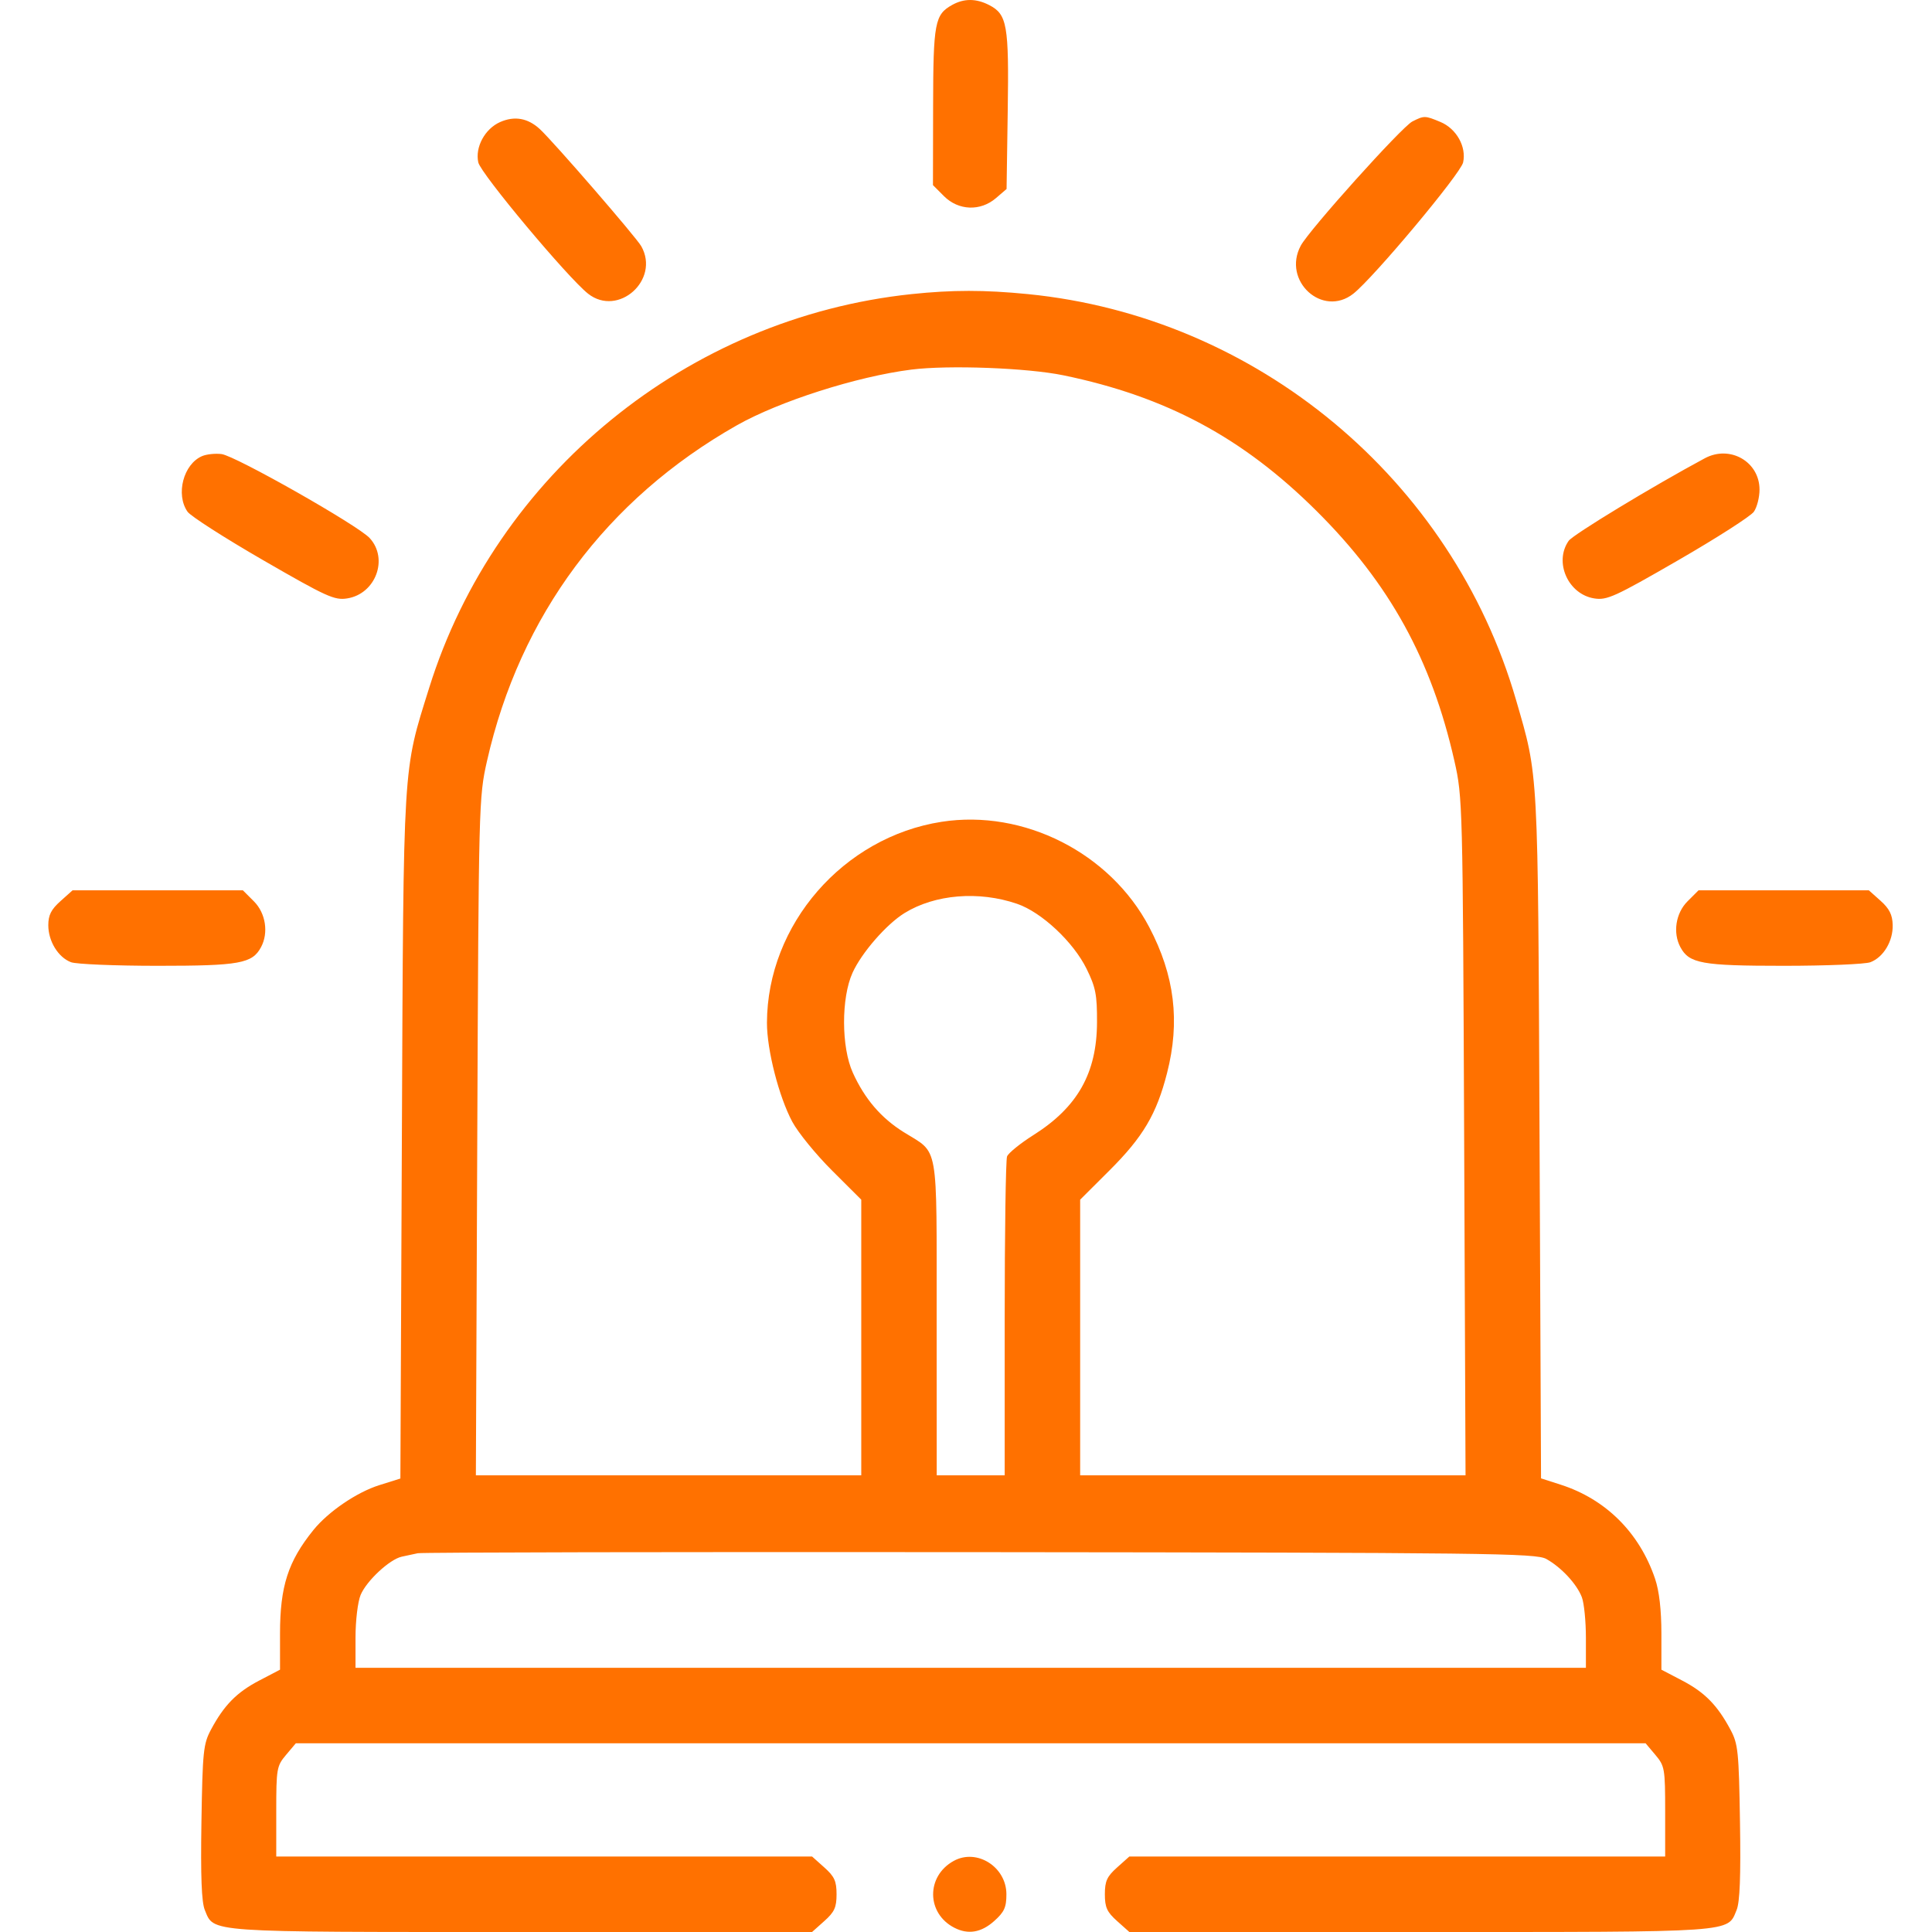 <?xml version="1.0" encoding="UTF-8"?> <svg xmlns="http://www.w3.org/2000/svg" width="80" height="80" viewBox="0 0 80 80" fill="none"> <path fill-rule="evenodd" clip-rule="evenodd" d="M39.431 0.202C38.706 0.604 38.644 0.936 38.638 4.411L38.632 7.666L39.089 8.123C39.688 8.722 40.598 8.756 41.241 8.203L41.68 7.826L41.728 4.585C41.781 1.033 41.704 0.595 40.962 0.211C40.423 -0.067 39.923 -0.07 39.431 0.202ZM20.709 5.054C20.078 5.333 19.666 6.094 19.805 6.725C19.907 7.191 23.513 11.501 24.352 12.162C25.599 13.142 27.339 11.589 26.554 10.196C26.342 9.82 22.93 5.88 22.356 5.348C21.859 4.888 21.307 4.79 20.709 5.054ZM58.483 5.03C58.047 5.25 54.209 9.521 53.861 10.174C53.083 11.629 54.764 13.164 56.038 12.162C56.877 11.501 60.483 7.191 60.585 6.725C60.728 6.076 60.308 5.327 59.647 5.051C59.005 4.783 58.972 4.782 58.483 5.03ZM37.749 12.178C28.472 13.155 20.533 19.633 17.772 28.48C16.672 32.004 16.71 31.364 16.641 47.052L16.579 61.223L15.706 61.497C14.772 61.791 13.593 62.594 12.977 63.356C11.928 64.654 11.596 65.684 11.595 67.642L11.595 69.138L10.732 69.589C9.801 70.076 9.278 70.608 8.736 71.621C8.42 72.212 8.388 72.52 8.341 75.446C8.305 77.693 8.346 78.763 8.48 79.087C8.872 80.032 8.411 80 21.587 80H33.626L34.133 79.547C34.553 79.172 34.64 78.981 34.64 78.437C34.64 77.893 34.553 77.702 34.133 77.327L33.626 76.874H22.533H11.439V75.011C11.439 73.234 11.458 73.125 11.844 72.667L12.249 72.186H40.195H68.141L68.546 72.667C68.932 73.125 68.951 73.234 68.951 75.011V76.874H57.857H46.764L46.257 77.327C45.837 77.702 45.75 77.893 45.75 78.437C45.75 78.981 45.837 79.172 46.257 79.547L46.764 80H58.803C71.979 80 71.518 80.032 71.91 79.087C72.044 78.763 72.085 77.693 72.049 75.446C72.002 72.52 71.971 72.212 71.654 71.621C71.112 70.608 70.589 70.076 69.658 69.589L68.795 69.138L68.795 67.642C68.794 66.661 68.705 65.882 68.534 65.376C67.89 63.47 66.495 62.078 64.623 61.477L63.811 61.216L63.749 47.049C63.681 31.666 63.71 32.206 62.776 28.983C60.126 19.839 52.04 13.117 42.562 12.178C40.771 12.001 39.432 12.001 37.749 12.178ZM44.035 15.541C48.287 16.42 51.459 18.119 54.511 21.154C57.538 24.162 59.275 27.312 60.225 31.515C60.563 33.011 60.57 33.28 60.627 47.064L60.685 61.09H52.706H44.727V55.383V49.676L45.939 48.467C47.332 47.078 47.89 46.135 48.325 44.433C48.872 42.294 48.64 40.394 47.588 38.392C45.972 35.316 42.391 33.5 38.989 34.029C34.917 34.662 31.769 38.285 31.758 42.35C31.755 43.47 32.252 45.414 32.807 46.45C33.045 46.895 33.785 47.803 34.451 48.467L35.663 49.676V55.383V61.09H27.684H19.705L19.763 47.064C19.82 33.28 19.827 33.011 20.165 31.515C21.526 25.497 25.114 20.672 30.506 17.614C32.264 16.617 35.481 15.589 37.739 15.304C39.278 15.11 42.541 15.233 44.035 15.541ZM8.37 18.886C7.595 19.215 7.265 20.475 7.766 21.19C7.895 21.374 9.305 22.277 10.899 23.198C13.528 24.716 13.852 24.863 14.377 24.779C15.556 24.592 16.097 23.138 15.307 22.28C14.82 21.751 9.749 18.875 9.174 18.802C8.916 18.77 8.554 18.807 8.37 18.886ZM70.592 18.976C68.44 20.132 65.136 22.136 64.955 22.395C64.339 23.274 64.931 24.607 66.013 24.779C66.538 24.863 66.862 24.716 69.491 23.198C71.085 22.277 72.495 21.374 72.624 21.19C72.752 21.007 72.858 20.595 72.858 20.274C72.858 19.116 71.635 18.416 70.592 18.976ZM2.503 37.315C2.118 37.659 2 37.893 2 38.311C2 38.974 2.409 39.641 2.94 39.843C3.156 39.925 4.774 39.992 6.534 39.992C9.922 39.992 10.447 39.897 10.809 39.219C11.128 38.624 11.002 37.811 10.514 37.323L10.057 36.866H6.531H3.005L2.503 37.315ZM69.876 37.323C69.388 37.811 69.262 38.624 69.581 39.219C69.943 39.897 70.468 39.992 73.856 39.992C75.616 39.992 77.234 39.925 77.45 39.843C77.992 39.636 78.391 38.968 78.372 38.297C78.361 37.877 78.234 37.625 77.871 37.3L77.385 36.866H73.859H70.333L69.876 37.323ZM42.115 37.425C43.13 37.772 44.447 39.005 44.994 40.119C45.37 40.885 45.43 41.192 45.425 42.336C45.416 44.437 44.62 45.847 42.79 47.002C42.245 47.347 41.755 47.744 41.7 47.886C41.646 48.028 41.602 51.057 41.602 54.617V61.09H40.195H38.788L38.785 54.565C38.781 47.176 38.892 47.799 37.422 46.88C36.482 46.293 35.806 45.504 35.314 44.419C34.834 43.364 34.829 41.32 35.303 40.277C35.679 39.449 36.706 38.27 37.453 37.809C38.711 37.031 40.529 36.881 42.115 37.425ZM64.028 64.553C64.647 64.896 65.296 65.594 65.502 66.14C65.594 66.382 65.669 67.138 65.669 67.82V69.06H40.195H14.721V67.805C14.721 67.104 14.815 66.326 14.932 66.044C15.179 65.455 16.136 64.565 16.639 64.458C16.83 64.417 17.128 64.353 17.3 64.316C17.472 64.279 27.95 64.259 40.586 64.271C61.676 64.292 63.597 64.315 64.028 64.553ZM39.492 77.056C38.342 77.688 38.358 79.231 39.52 79.825C40.089 80.116 40.632 80.024 41.166 79.547C41.585 79.172 41.673 78.981 41.673 78.437C41.673 77.304 40.449 76.529 39.492 77.056Z" fill="#FF7100"></path> </svg> 